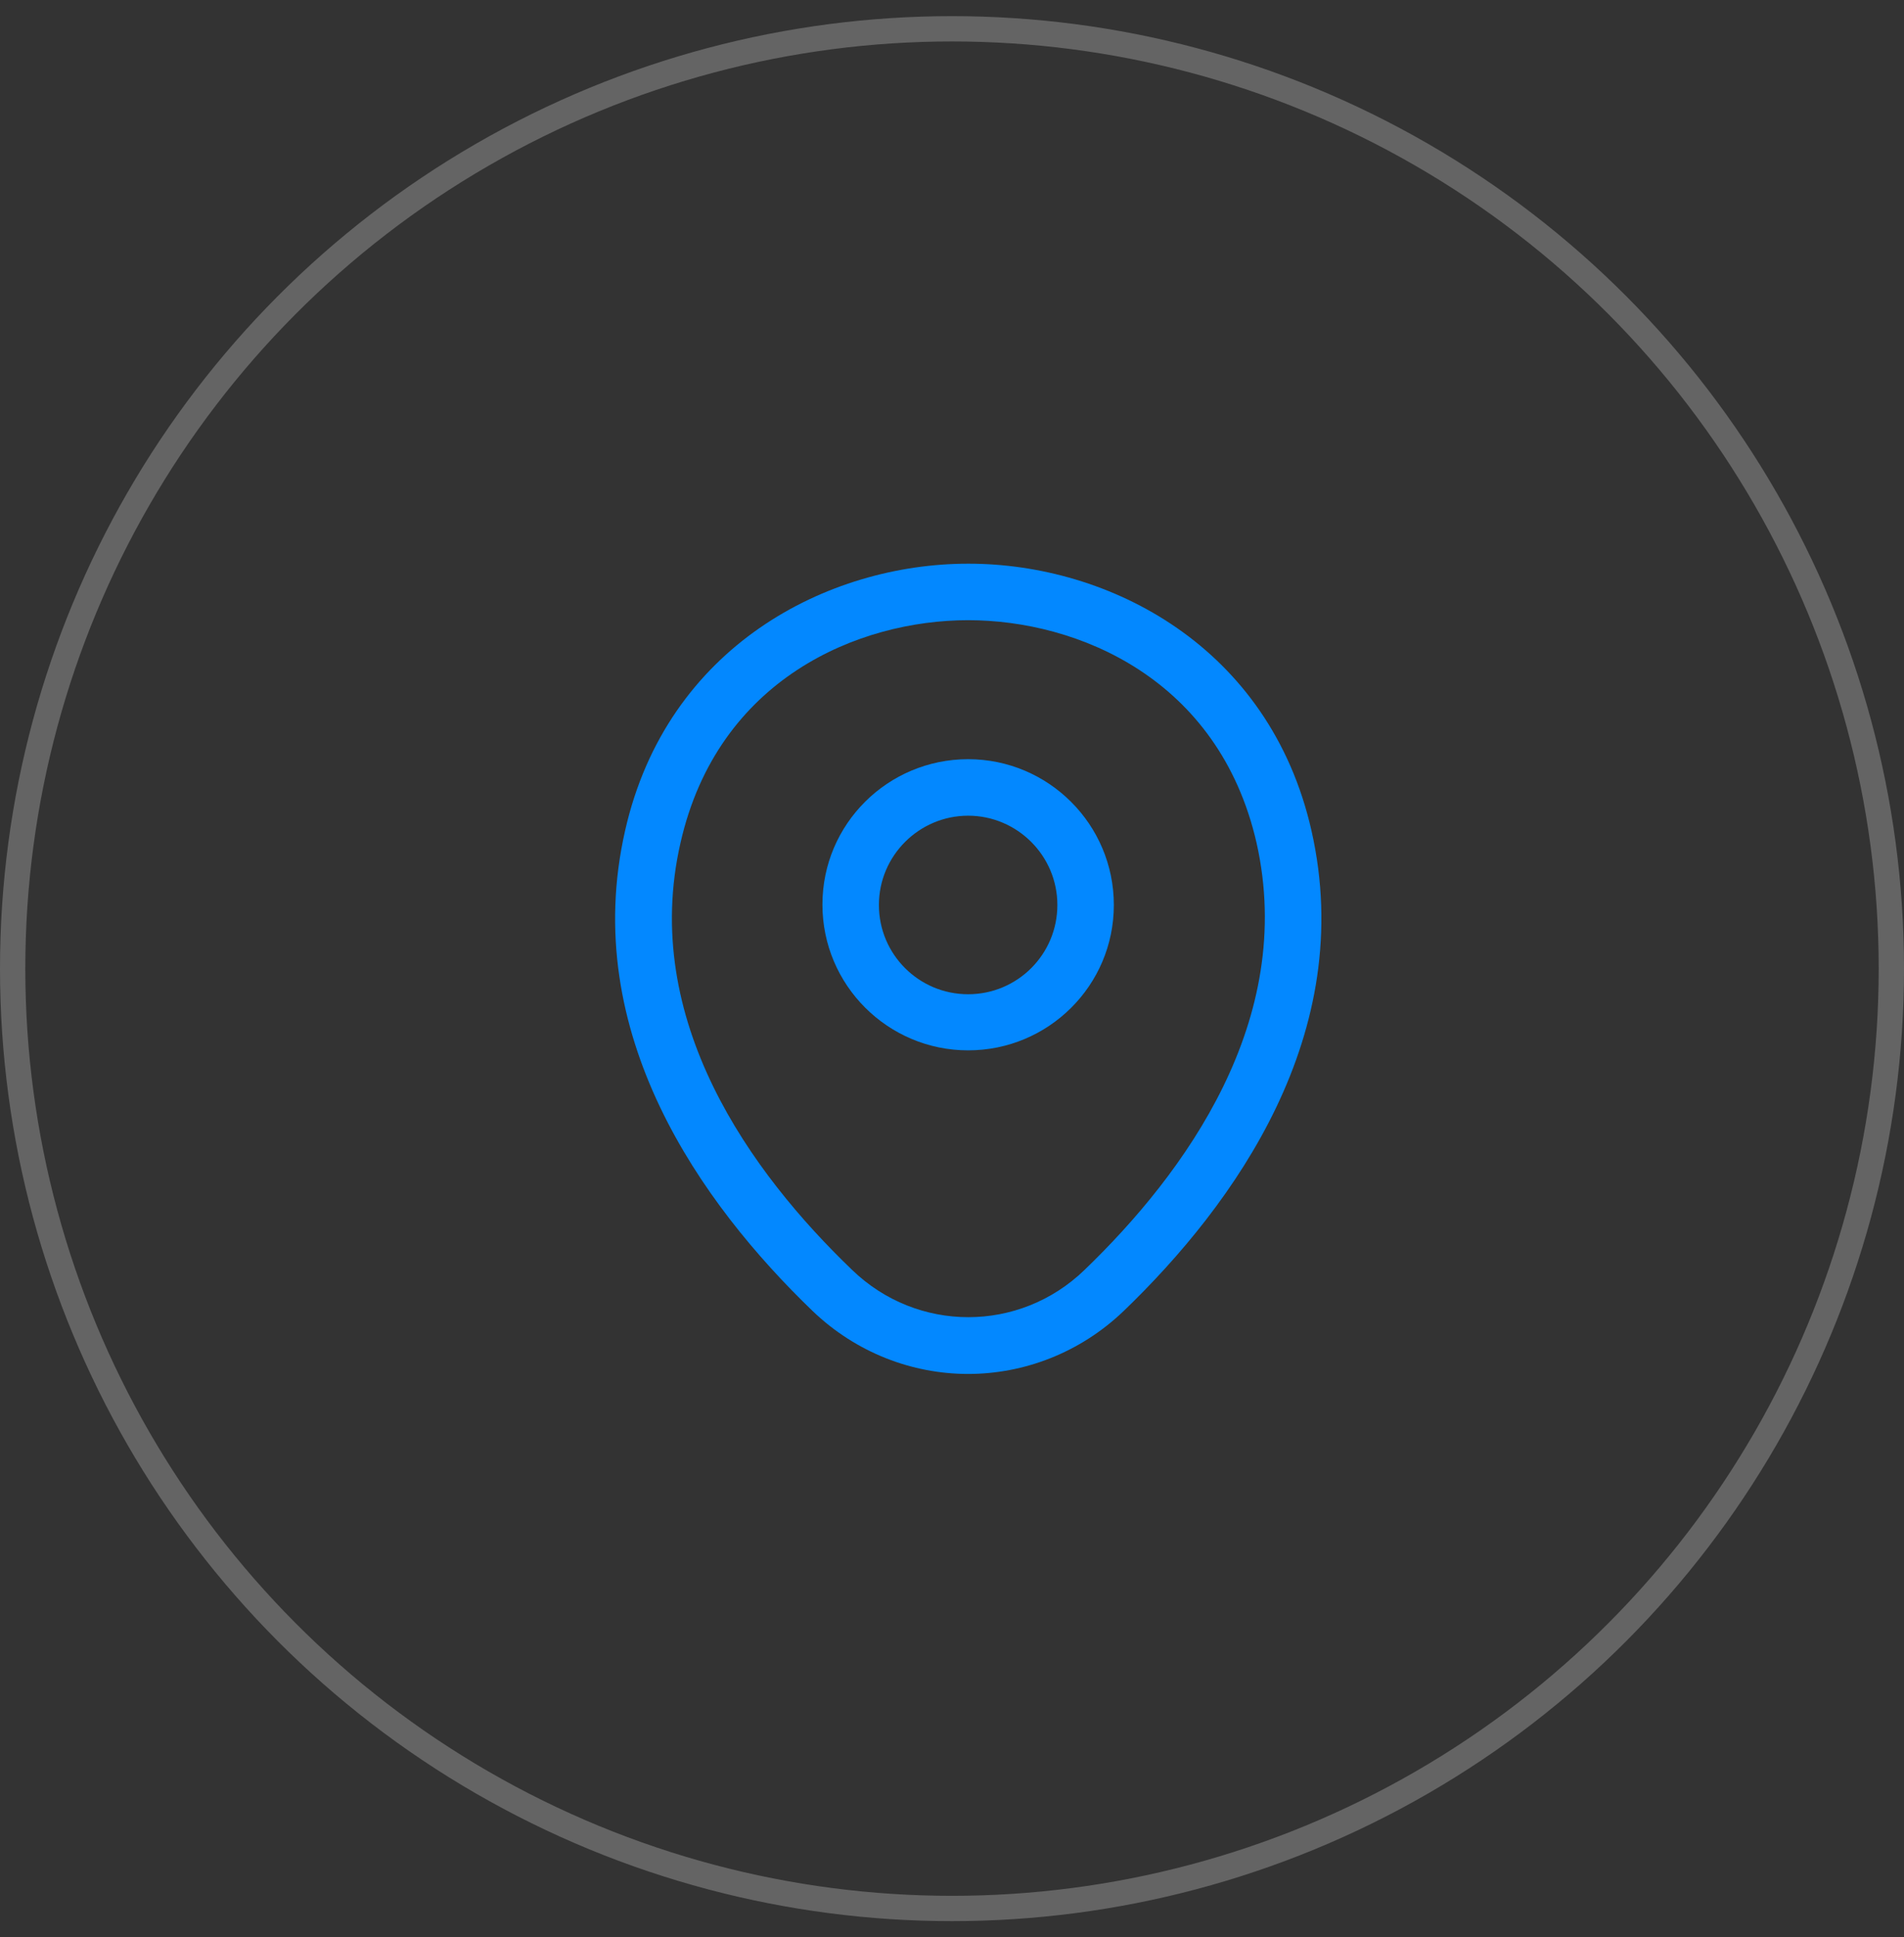 <svg width="59" height="60" viewBox="0 0 59 60" fill="none" xmlns="http://www.w3.org/2000/svg">
<rect x="0" y="0" width="59" height="60" fill="#333333" stroke="none"/>
<circle cx="29.5" cy="30" r="29.108" stroke="white" stroke-opacity="0.24" stroke-width="0.784"/>
<g clip-path="url(#clip0_1_5132)">
<mask id="mask0_1_5132" style="mask-type:luminance" maskUnits="userSpaceOnUse" x="16" y="16" width="28" height="28">
<path d="M44 16H16V44H44V16Z" fill="white"/>
</mask>
<g mask="url(#mask0_1_5132)">
<path d="M30 32.531C27.515 32.531 25.485 30.513 25.485 28.016C25.485 25.519 27.515 23.513 30 23.513C32.485 23.513 34.515 25.531 34.515 28.028C34.515 30.524 32.485 32.531 30 32.531ZM30 25.263C28.484 25.263 27.235 26.499 27.235 28.028C27.235 29.556 28.472 30.793 30 30.793C31.529 30.793 32.765 29.556 32.765 28.028C32.765 26.499 31.517 25.263 30 25.263Z" fill="#0388FF"/>
<path d="M30 42.553C28.273 42.553 26.535 41.9 25.182 40.605C21.74 37.292 17.937 32.007 19.372 25.718C20.667 20.013 25.648 17.458 30 17.458C30 17.458 30 17.458 30.012 17.458C34.363 17.458 39.345 20.013 40.64 25.73C42.063 32.018 38.26 37.292 34.818 40.605C33.465 41.9 31.727 42.553 30 42.553ZM30 19.208C26.605 19.208 22.242 21.017 21.087 26.103C19.827 31.598 23.28 36.335 26.407 39.333C28.425 41.282 31.587 41.282 33.605 39.333C36.72 36.335 40.173 31.598 38.937 26.103C37.77 21.017 33.395 19.208 30 19.208Z" fill="#0388FF"/>
</g>
</g>
<defs>
<clipPath id="clip0_1_5132">
<rect width="28" height="28" fill="white" transform="translate(16 16)"/>
</clipPath>
</defs>
</svg>
